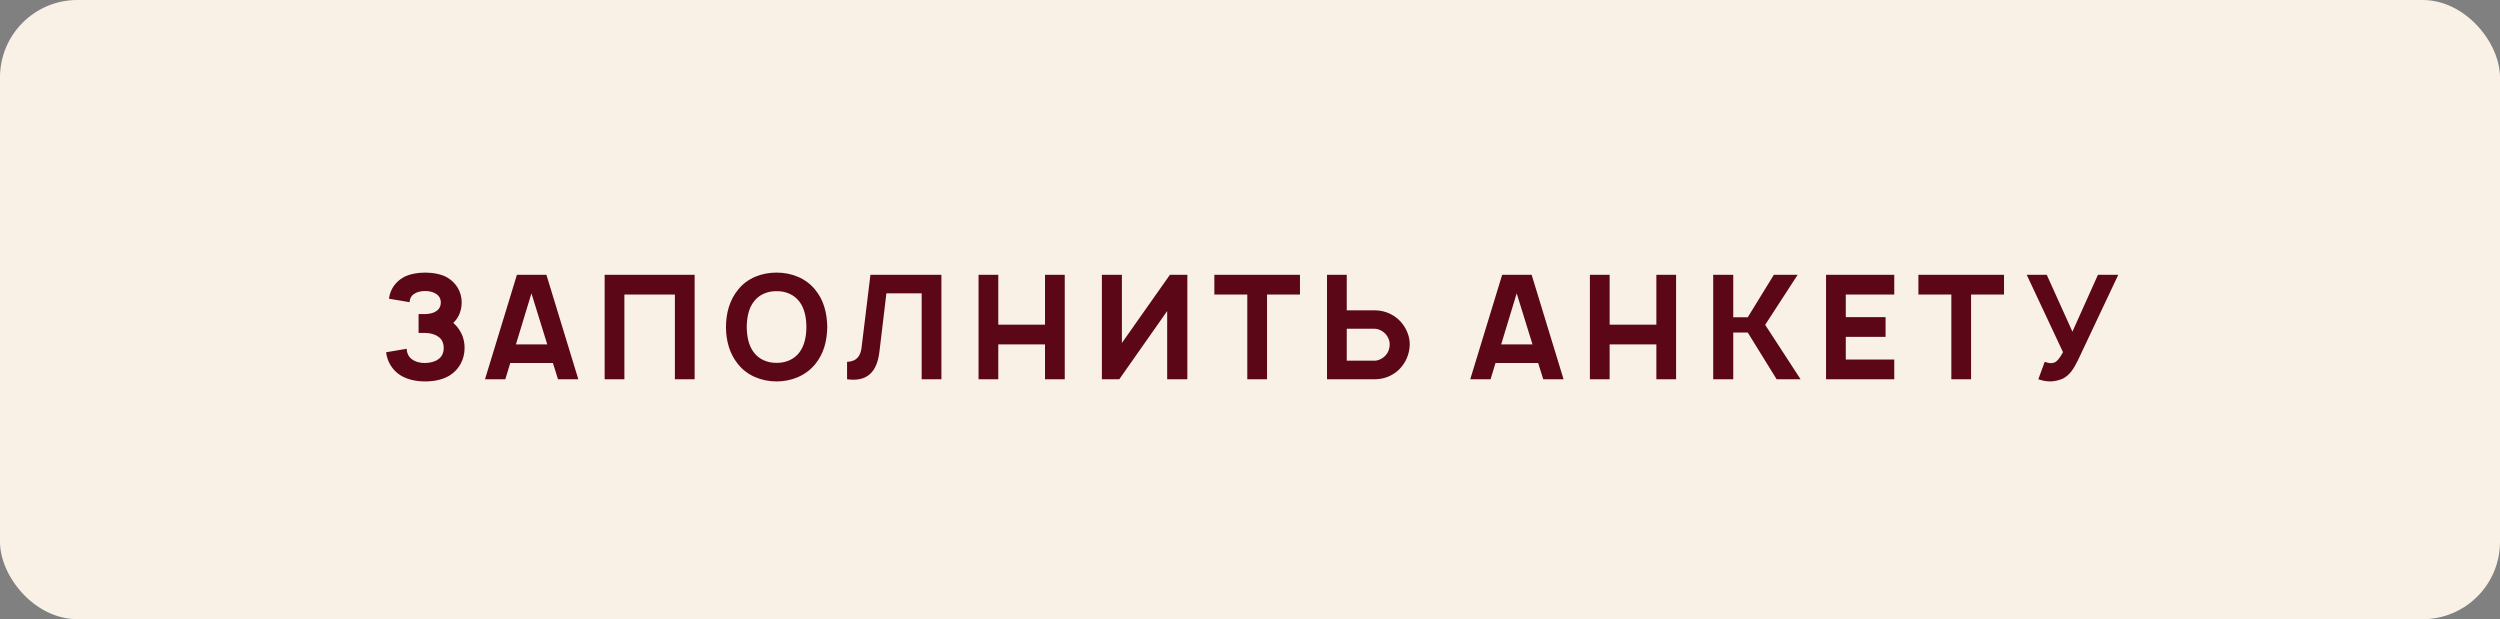 <?xml version="1.0" encoding="UTF-8"?> <svg xmlns="http://www.w3.org/2000/svg" width="323" height="80" viewBox="0 0 323 80" fill="none"><rect x="0" y="0" width="323" height="80" fill="#808080" stroke="none"/><rect width="323" height="80" rx="10" fill="#F9F1E6"></rect><path d="M50.257 38.594C50.407 37.356 51.119 36.4 52.113 35.837C52.882 35.388 54.063 35.219 54.926 35.219C55.863 35.219 57.026 35.406 57.757 35.837C58.938 36.513 59.651 37.712 59.651 39.081C59.651 39.663 59.519 40.356 59.163 40.956C58.994 41.256 58.788 41.5 58.563 41.725C58.976 42.062 59.332 42.531 59.576 43.019C59.913 43.656 60.026 44.35 60.026 44.95C60.026 46.394 59.351 47.706 58.151 48.475C57.213 49.075 56.032 49.281 54.926 49.281C53.763 49.281 52.601 49.038 51.719 48.475C50.688 47.819 50.032 46.731 49.882 45.513L52.544 45.062C52.563 45.606 52.788 46.112 53.219 46.413C53.669 46.75 54.307 46.919 54.926 46.9C55.544 46.881 56.182 46.75 56.632 46.413C57.119 46.075 57.326 45.55 57.326 44.95C57.326 44.369 57.119 43.825 56.632 43.506C56.182 43.169 55.544 43.019 54.926 43.019H54.082V40.581H54.926C55.451 40.562 55.976 40.469 56.351 40.206C56.744 39.962 56.951 39.569 56.951 39.081C56.951 38.612 56.744 38.219 56.351 37.975C55.976 37.712 55.451 37.6 54.926 37.6C54.401 37.6 53.876 37.712 53.501 37.975C53.126 38.219 52.938 38.594 52.919 39.044L50.257 38.594ZM72.094 49L71.437 46.9H65.925L65.287 49H62.662L66.787 35.5H70.594L74.719 49H72.094ZM66.656 44.5H70.706L68.662 37.9L66.656 44.5ZM89.746 35.5V49H87.195V38.05H80.671V49H78.121V35.5H89.746ZM100.339 49.281C98.408 49.281 96.533 48.531 95.371 47.069C94.283 45.756 93.796 44.05 93.796 42.25C93.796 40.45 94.283 38.725 95.371 37.413C96.552 35.931 98.389 35.219 100.339 35.219C102.289 35.219 104.108 35.95 105.308 37.413C106.452 38.8 106.846 40.45 106.883 42.25C106.846 44.125 106.414 45.719 105.308 47.069C104.071 48.569 102.214 49.281 100.339 49.281ZM100.339 46.881C101.502 46.9 102.608 46.431 103.283 45.531C103.958 44.631 104.183 43.431 104.183 42.25C104.183 41.069 103.958 39.85 103.283 38.969C102.608 38.069 101.502 37.6 100.339 37.619C99.177 37.6 98.052 38.069 97.395 38.969C96.702 39.85 96.496 41.069 96.477 42.25C96.496 43.431 96.702 44.631 97.395 45.531C98.052 46.431 99.177 46.9 100.339 46.881ZM121.629 35.5V49H119.079V37.9H114.522L113.622 45.438C113.304 48.138 111.972 49.356 109.441 49V46.75C110.66 46.712 111.185 46.019 111.316 44.894L112.46 35.5H121.629ZM135.016 35.5H137.566V49H135.016V44.5H128.979V49H126.429V35.5H128.979V41.95H135.016V35.5ZM151.155 35.5H153.405V49H150.799V40.188L144.612 49H142.362V35.5H144.949V44.312L151.155 35.5ZM167.956 35.5V38.05H163.7V49H161.15V38.05H156.894V35.5H167.956ZM181.237 41.894C181.8 42.644 182.156 43.6 182.137 44.538C182.119 45.475 181.8 46.431 181.237 47.181C180.694 47.95 179.887 48.513 178.987 48.794C178.556 48.925 178.087 49 177.619 49H171.45V35.5H174V40.094H177.619C179.1 40.094 180.45 40.806 181.237 41.894ZM179.55 44.538C179.569 44.087 179.4 43.656 179.137 43.3C178.744 42.775 178.106 42.475 177.6 42.475H174V46.6H177.6C178.125 46.6 178.706 46.281 179.062 45.869C179.381 45.513 179.531 45.025 179.55 44.538ZM199.387 49L198.731 46.9H193.219L192.581 49H189.956L194.081 35.5H197.887L202.012 49H199.387ZM193.95 44.5H198L195.956 37.9L193.95 44.5ZM214.002 35.5H216.552V49H214.002V44.5H207.964V49H205.414V35.5H207.964V41.95H214.002V35.5ZM225.81 42.962H223.935V49H221.347V35.5H223.935V40.994H225.81L229.185 35.5H232.26L228.06 41.969L232.635 49H229.541L225.81 42.962ZM244.739 38.05H238.476V40.975H243.614V43.525H238.476V46.45H244.739V49H235.926V35.5H244.739V38.05ZM258.92 35.5V38.05H254.663V49H252.113V38.05H247.857V35.5H258.92ZM271.057 35.5H273.682L268.469 46.544C267.907 47.669 267.457 48.4 266.576 48.888C266.126 49.131 265.338 49.281 264.926 49.281C264.344 49.281 263.857 49.169 263.351 49L264.176 46.75C264.269 46.788 264.719 46.919 264.926 46.919C265.169 46.919 265.376 46.881 265.563 46.769C266.032 46.487 266.482 45.606 266.538 45.494L261.851 35.5H264.438L267.757 42.85L271.057 35.5Z" fill="#5B0717"></path></svg> 